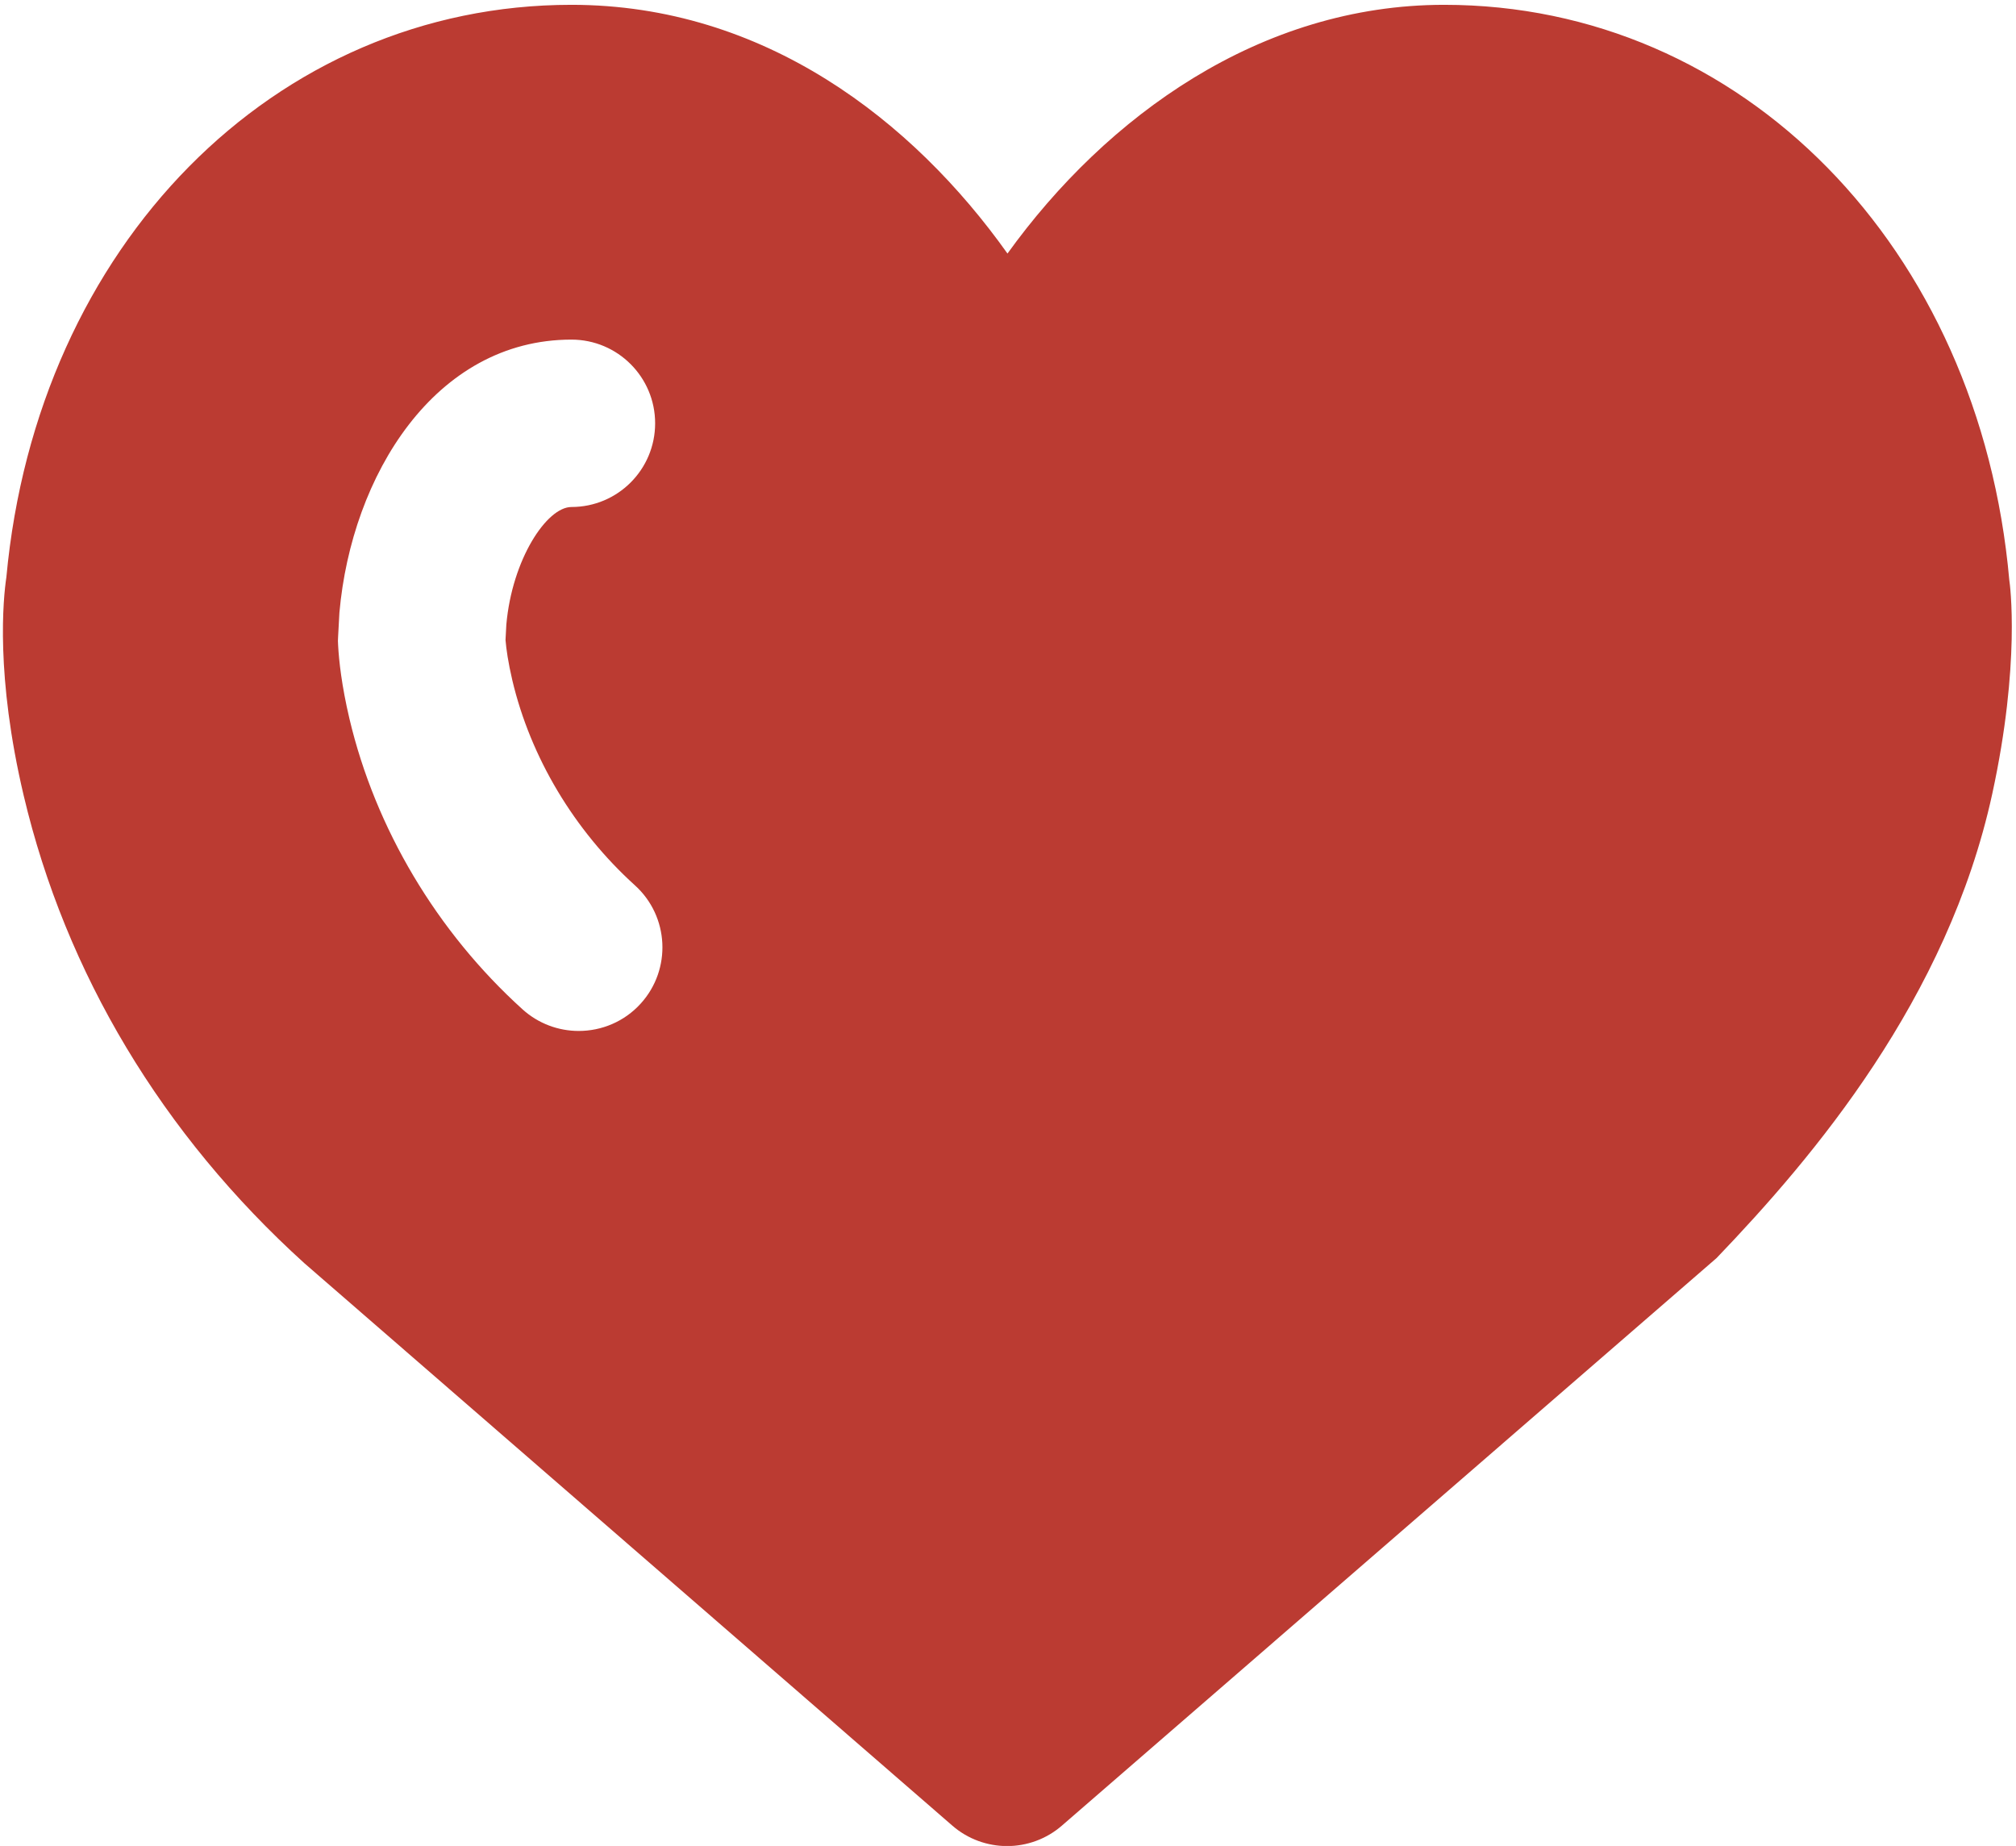 <?xml version="1.0" encoding="UTF-8"?>
<svg width="154px" height="141px" viewBox="0 0 154 141" version="1.1" xmlns="http://www.w3.org/2000/svg" xmlns:xlink="http://www.w3.org/1999/xlink">
    <!-- Generator: Sketch 51.3 (57544) - http://www.bohemiancoding.com/sketch -->
    <title>web-colored-logo-13</title>
    <desc>Created with Sketch.</desc>
    <defs></defs>
    <g id="Page-1" stroke="none" stroke-width="1" fill="none" fill-rule="evenodd">
        <g id="web-colored-logo-13" fill="#BB3B32" fill-rule="nonzero">
            <path d="M153.489,44.319 C151.228,18.858 133.064,0.368 110.317,0.368 C96.271,0.368 84.522,8.869 76.96,19.366 C69.753,9.224 58.379,0.368 43.652,0.368 C20.967,0.368 2.838,18.74 0.487,44.083 C0.243,45.725 -0.355,51.589 1.809,60.765 C5.016,74.337 12.39,86.657 23.256,96.493 L72.744,139.443 C73.941,140.486 75.443,141.008 76.932,141.008 C78.421,141.008 79.917,140.486 81.113,139.45 L131.13,96.09 C138.539,88.368 148.765,76.298 152.181,60.66 C154.358,50.664 153.537,44.591 153.489,44.319 M48.946,76.653 C47.687,78.045 45.948,78.747 44.209,78.747 C42.671,78.747 41.134,78.198 39.91,77.091 C33.363,71.165 28.675,63.276 26.692,54.893 C26.094,52.354 25.892,50.455 25.83,49.314 C25.809,49.071 25.809,48.827 25.83,48.584 L25.927,46.796 C26.852,36.319 33.224,25.94 43.652,25.94 C47.186,25.94 50.045,28.806 50.045,32.333 C50.045,35.867 47.186,38.726 43.652,38.726 C41.76,38.726 39.117,42.733 38.678,47.714 L38.616,48.883 C38.671,49.565 38.817,50.601 39.137,51.965 C40.529,57.843 43.847,63.408 48.501,67.624 C51.117,69.989 51.318,74.038 48.946,76.653" id="Fill-38"></path>
        </g>
    </g>
</svg>